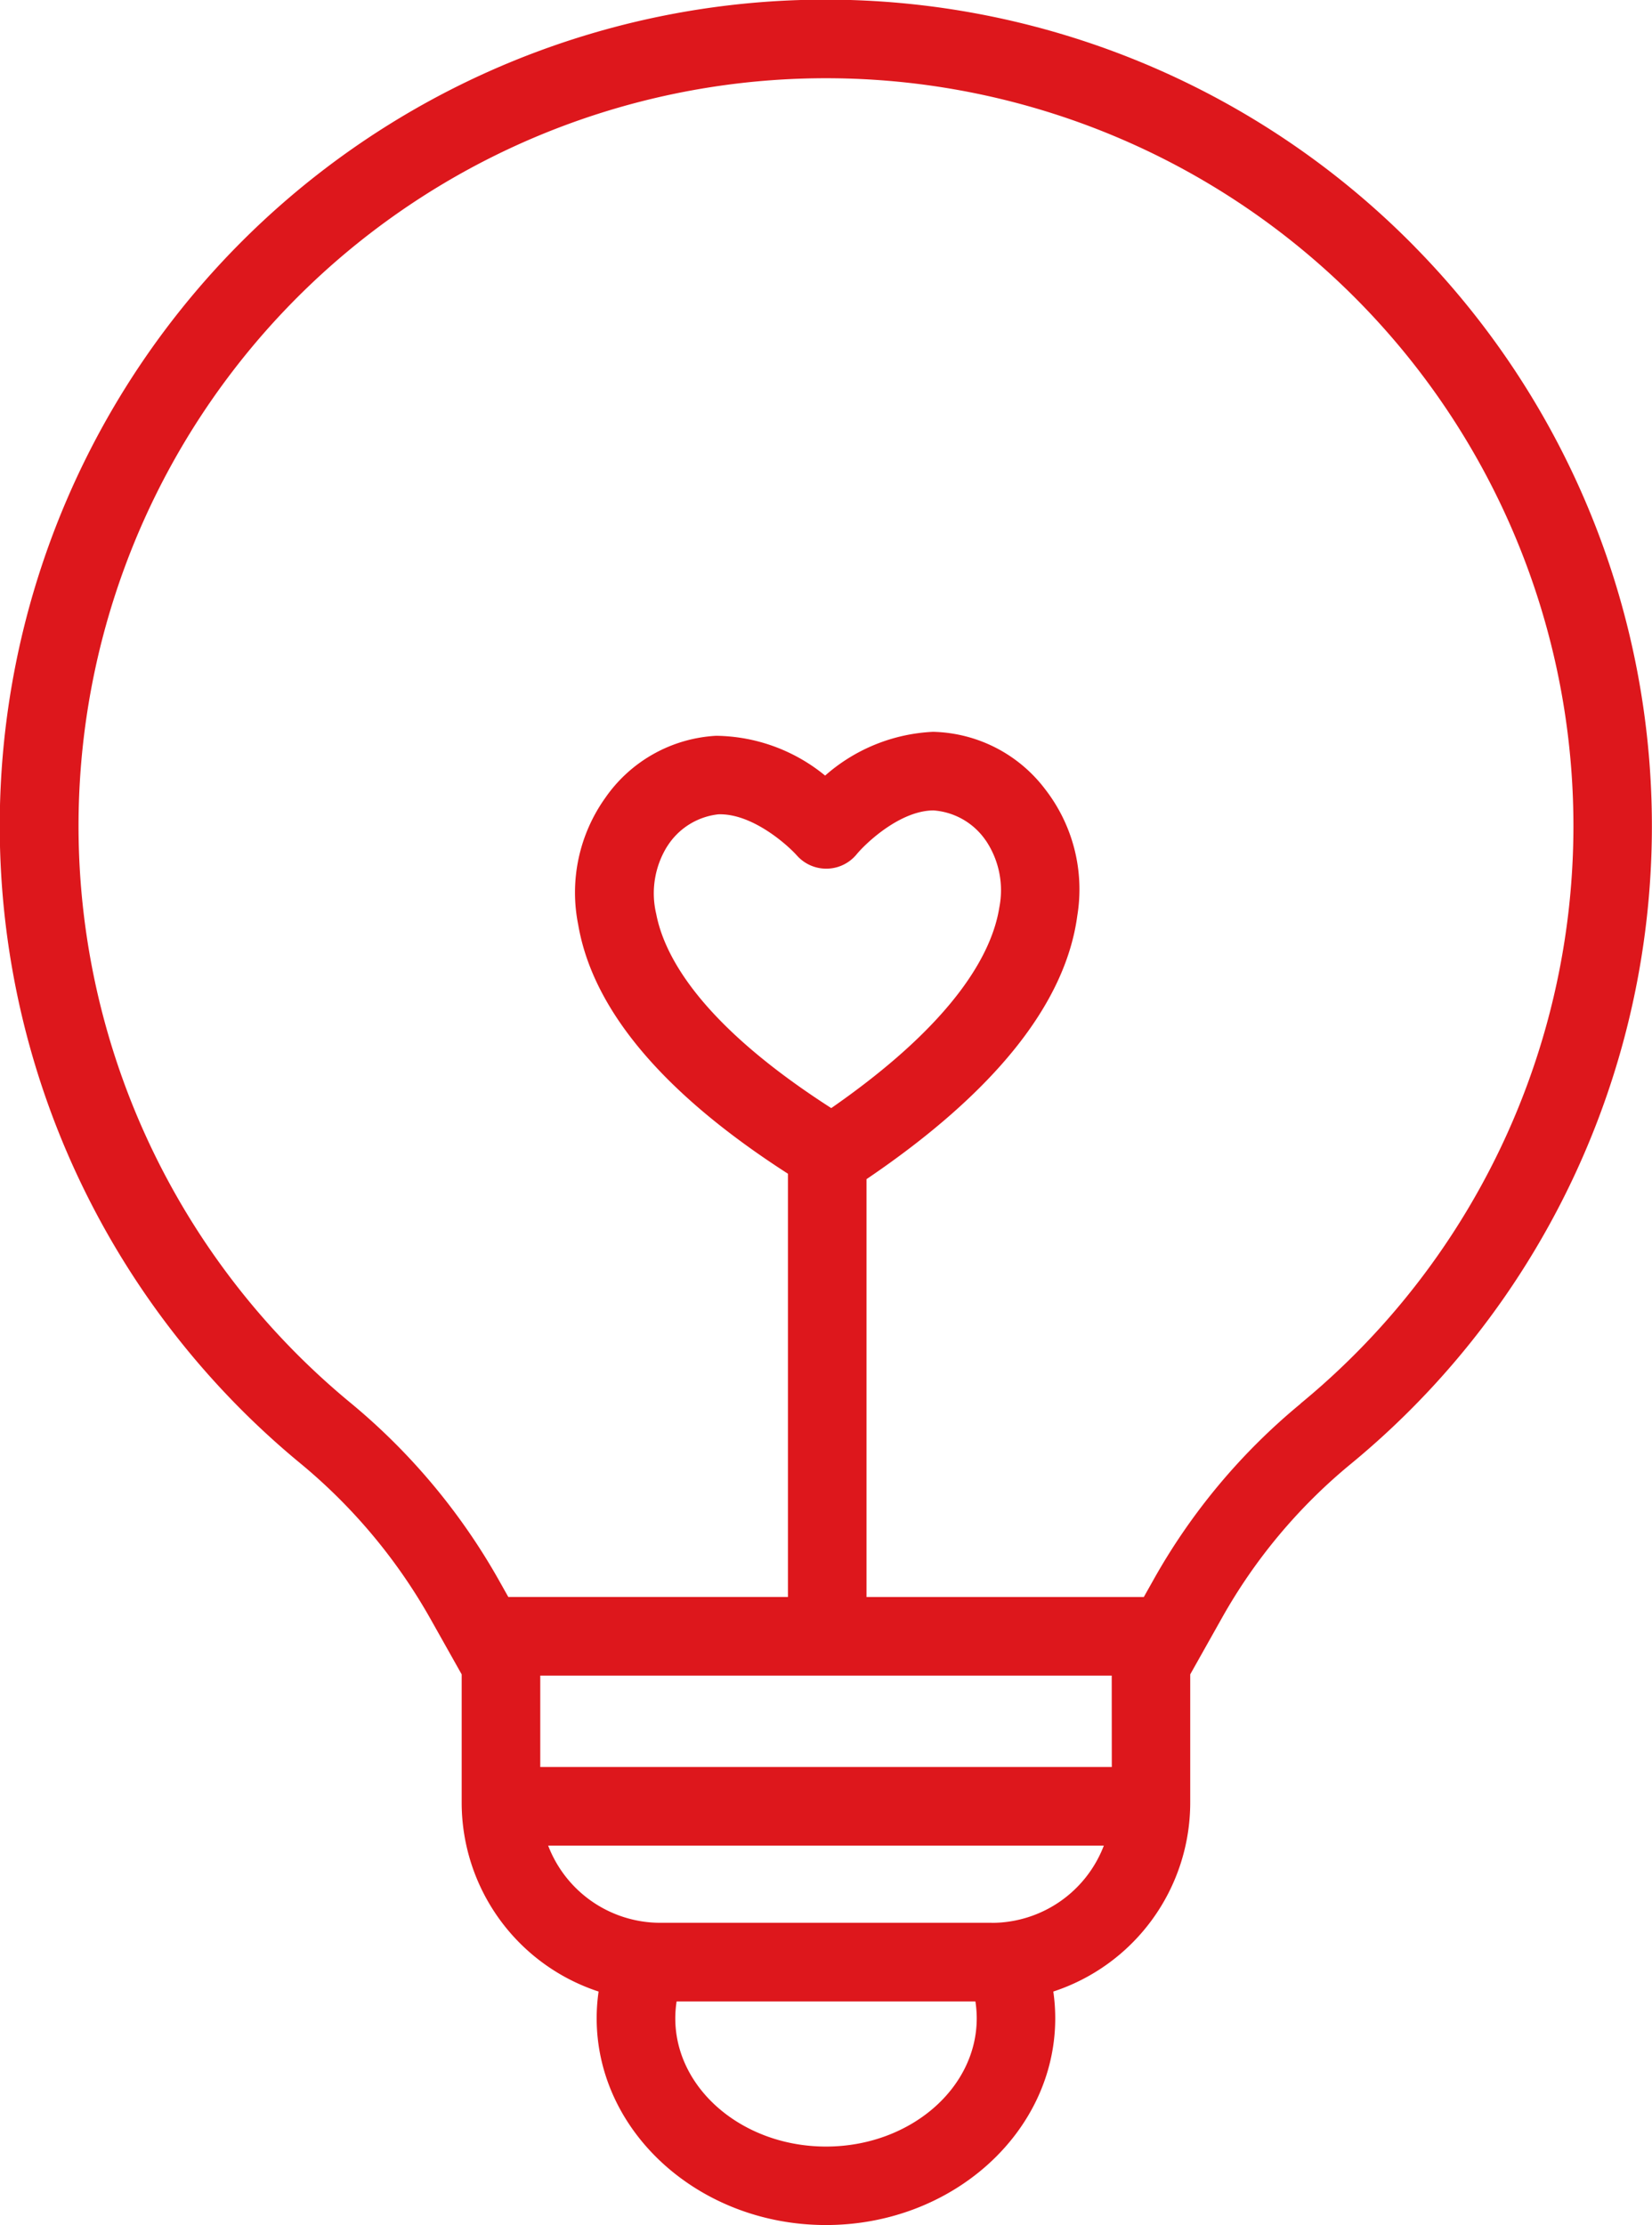 <svg xmlns="http://www.w3.org/2000/svg" width="85.667" height="115.349" viewBox="0 0 85.667 115.349">
  <g id="Raggruppa_1112" data-name="Raggruppa 1112" transform="translate(-231.765 -173.474)">
    <path id="Tracciato_1232" data-name="Tracciato 1232" d="M305.144,186.28A42.829,42.829,0,1,0,247.3,249.3a28.75,28.75,0,0,1,6.773,8.069l1.084,1.927h0l.549.976v6.658a10.309,10.309,0,0,0,7.1,9.784,9.721,9.721,0,0,0-.1,1.382c0,5.912,5.334,10.722,11.89,10.722s11.89-4.81,11.89-10.722a9.725,9.725,0,0,0-.1-1.382,10.309,10.309,0,0,0,7.1-9.784v-6.658l.548-.975h0l1.084-1.928a28.214,28.214,0,0,1,6.678-7.991,42.819,42.819,0,0,0,3.344-63.1ZM274.6,284.75c-4.31,0-7.817-2.983-7.817-6.649a5.707,5.707,0,0,1,.069-.874h15.494a5.707,5.707,0,0,1,.069.874C282.415,281.767,278.908,284.75,274.6,284.75Zm8.6-11.6H266a6.228,6.228,0,0,1-5.809-4h28.815A6.227,6.227,0,0,1,283.2,273.153Zm6.219-8.076H259.781v-4.739h29.634Zm9.8-18.841a32.26,32.26,0,0,0-7.64,9.14l-.5.889H276.7V234.6c6.644-4.5,10.32-9.1,10.93-13.658a8.457,8.457,0,0,0-1.654-6.538,7.5,7.5,0,0,0-5.807-2.992h-.037a9.1,9.1,0,0,0-5.579,2.268,9.073,9.073,0,0,0-5.658-2.063,7.489,7.489,0,0,0-5.73,3.2,8.453,8.453,0,0,0-1.416,6.594c.754,4.414,4.412,8.752,10.876,12.908v21.942h-14.5l-.5-.889a32.813,32.813,0,0,0-7.726-9.211,38.76,38.76,0,1,1,49.311.071Zm-24.346-15.315c-6.7-4.3-8.648-7.822-9.079-10.067a4.618,4.618,0,0,1,.56-3.489c.008-.009,0,0,.017-.023a3.6,3.6,0,0,1,2.644-1.651c1.714-.059,3.522,1.522,4.071,2.13a2.037,2.037,0,0,0,3.1-.056c.484-.587,2.255-2.266,3.979-2.276h.015a3.6,3.6,0,0,1,2.7,1.554c.022.025.01.013.018.023a4.616,4.616,0,0,1,.686,3.465C283.223,222.79,281.4,226.385,274.865,230.921Z" transform="translate(0 0)" fill="#dd171c"/>
  </g>
</svg>
